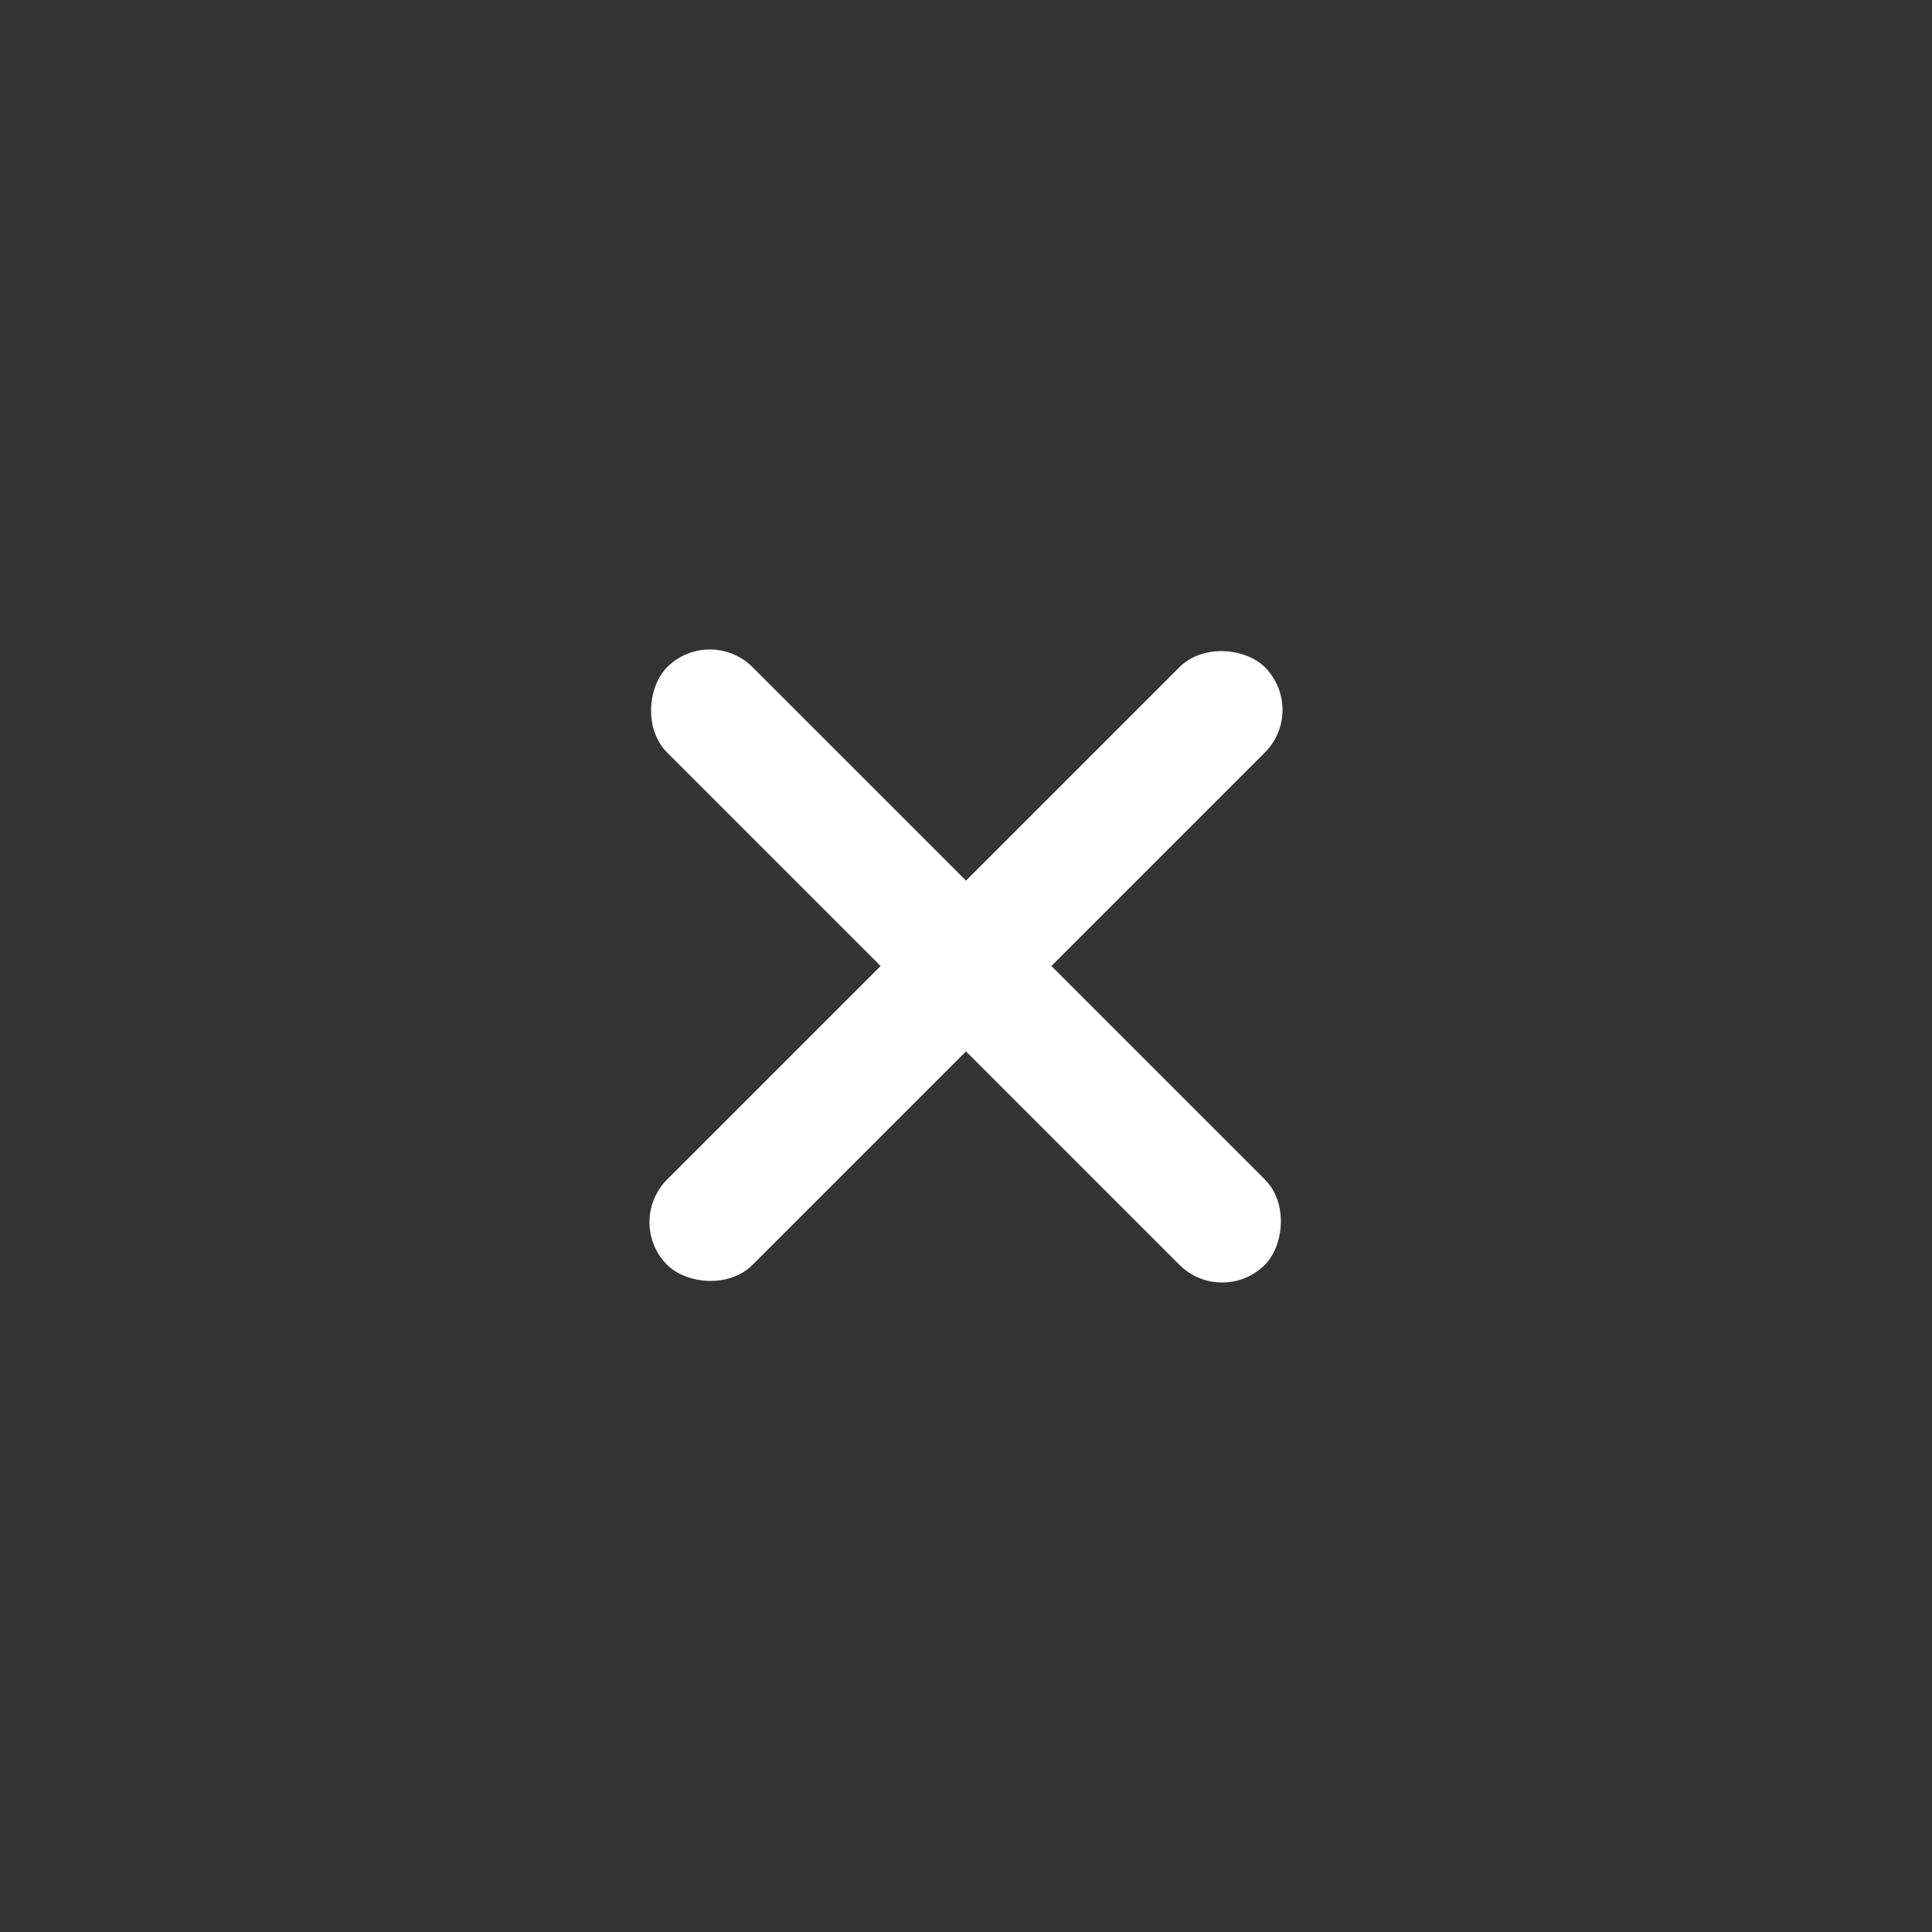 <?xml version="1.0" encoding="UTF-8"?> <svg xmlns="http://www.w3.org/2000/svg" width="32" height="32" viewBox="0 0 32 32" fill="none"><rect x="0" y="0" width="32" height="32" fill="#333333" stroke="none"/><rect x="11.757" y="10.343" width="14" height="2" rx="1" transform="rotate(45 11.757 10.343)" fill="white"></rect><rect x="10.343" y="20.243" width="14" height="2" rx="1" transform="rotate(-45 10.343 20.243)" fill="white"></rect></svg> 